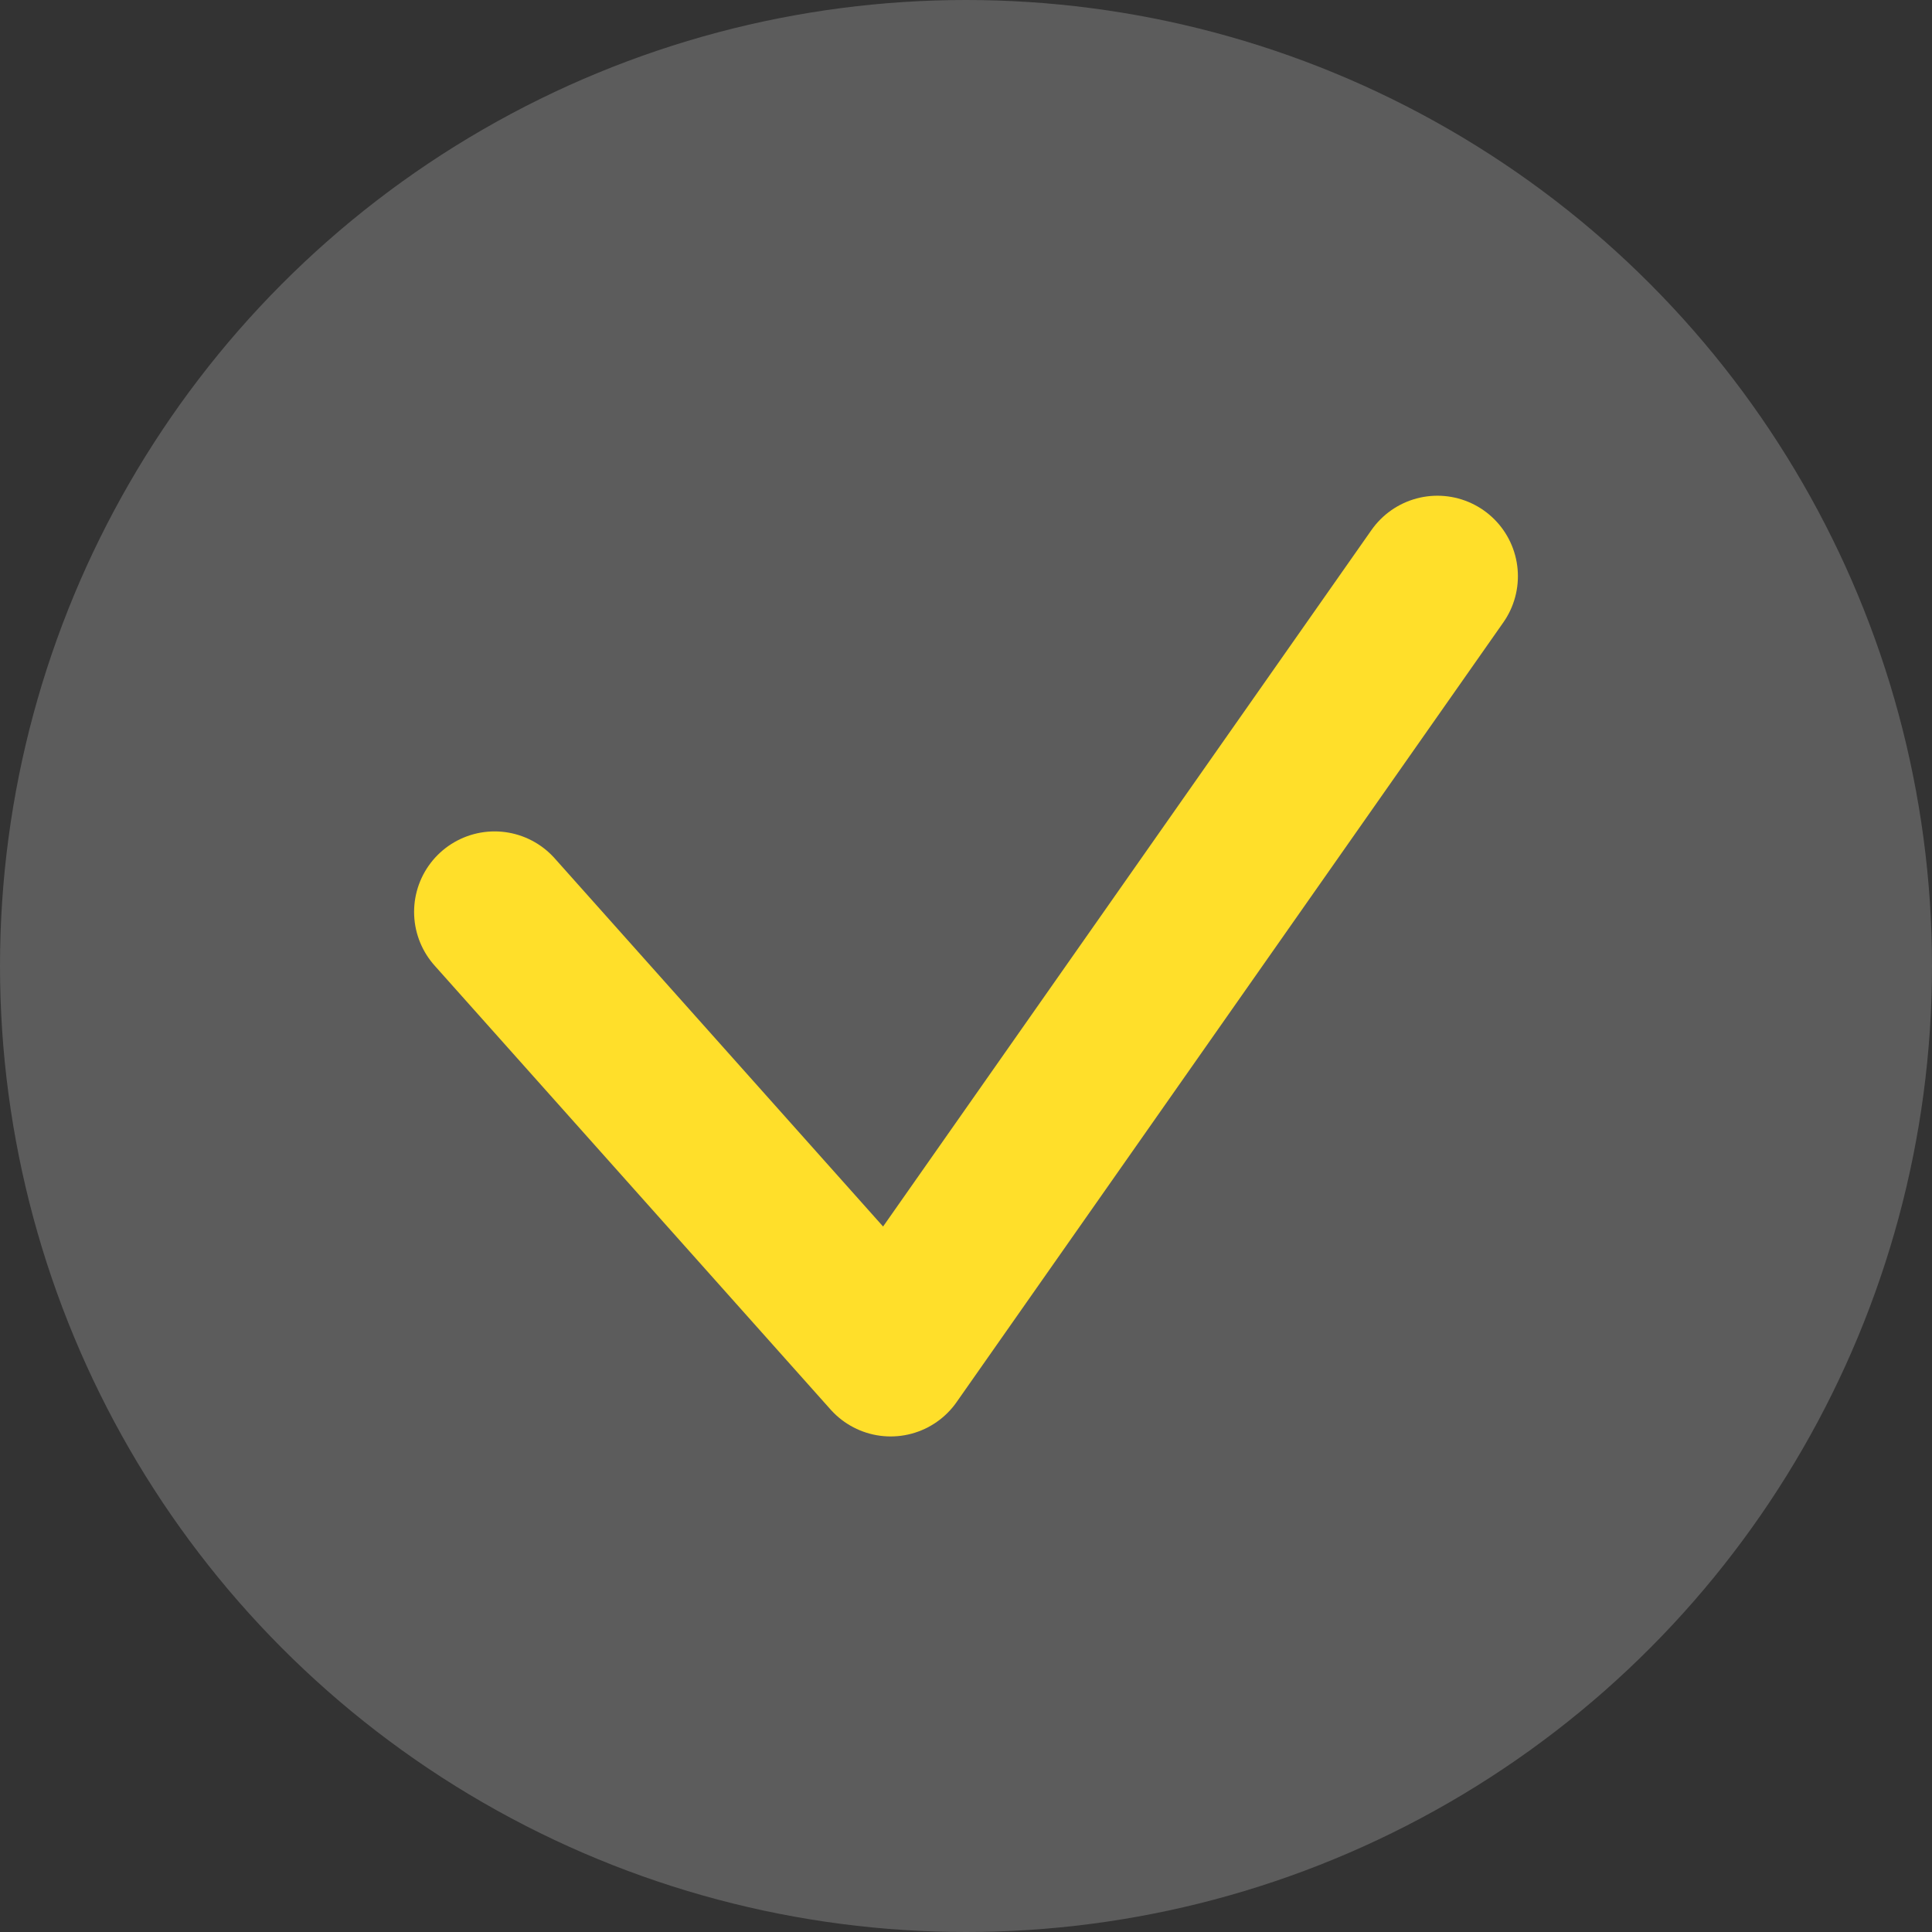 <?xml version="1.0" encoding="UTF-8"?> <svg xmlns="http://www.w3.org/2000/svg" width="12" height="12" viewBox="0 0 12 12" fill="none"><rect x="0" y="0" width="12" height="12" fill="#333333" stroke="none"/><circle cx="6" cy="6" r="6" fill="white" fill-opacity="0.2"></circle><path d="M3.072 5.664L5.532 8.422L8.928 3.579" stroke="#FFDF2A" stroke-linecap="round" stroke-linejoin="round"></path></svg> 